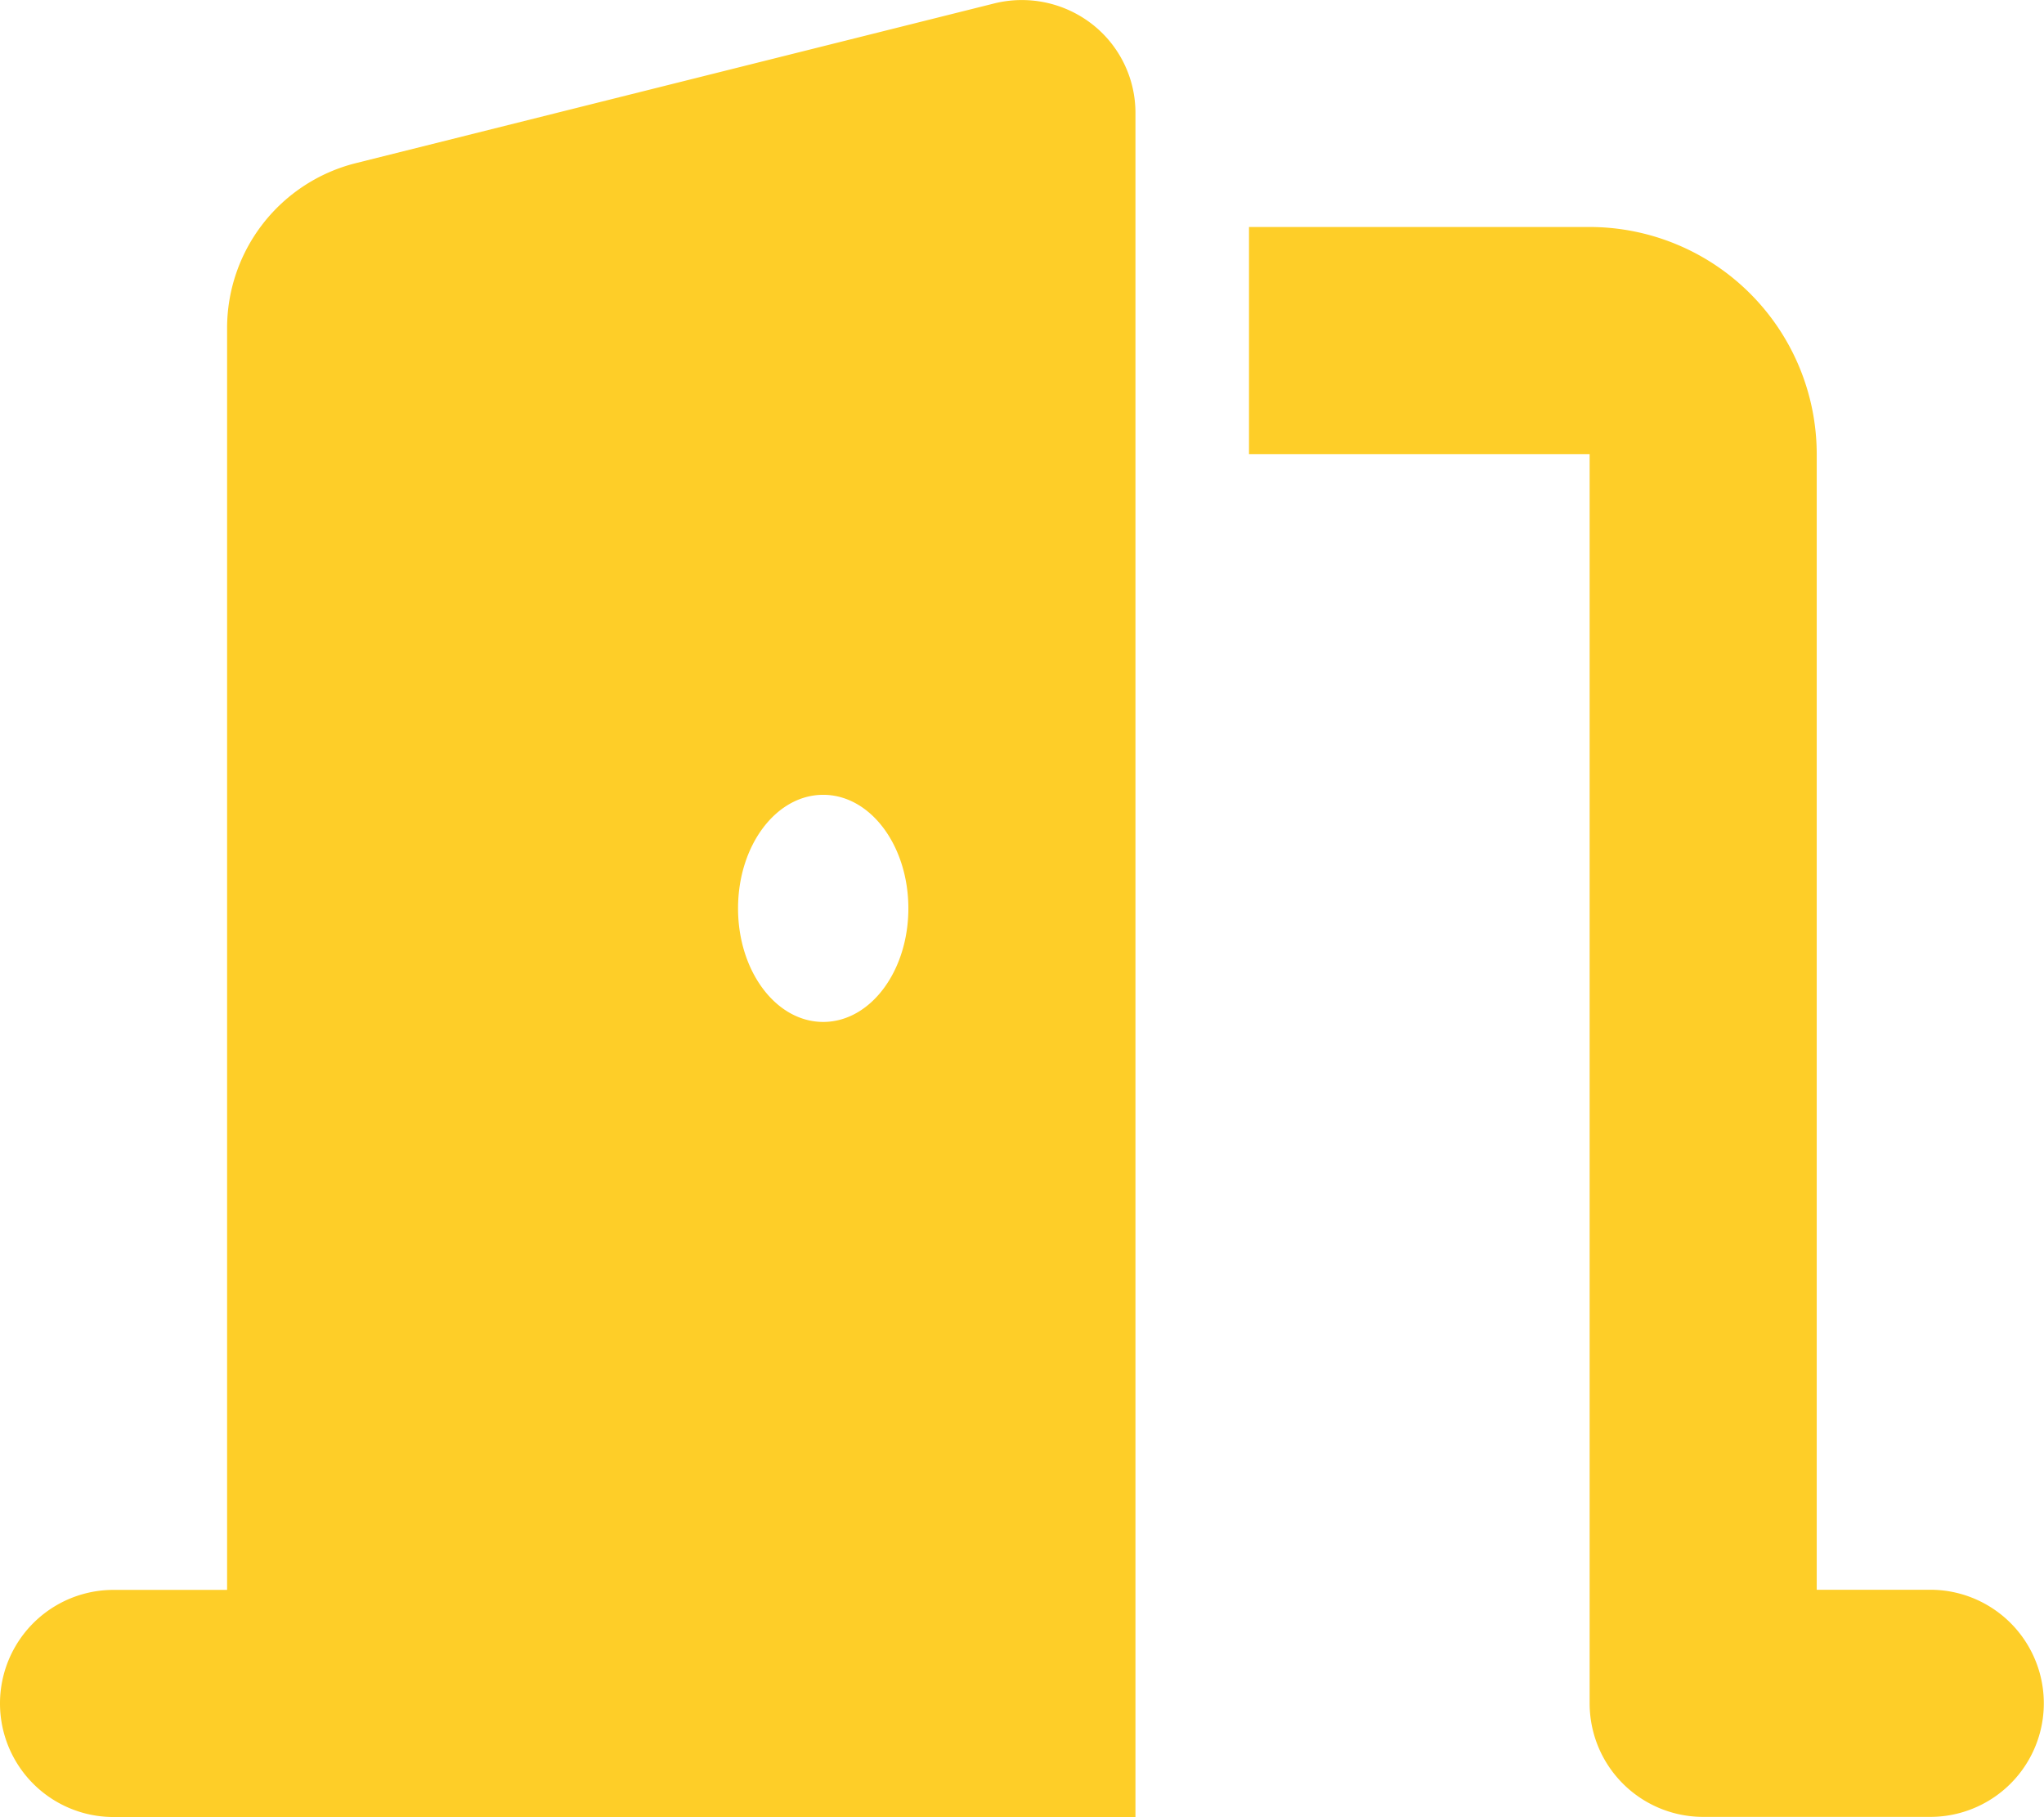 <?xml version="1.0" encoding="UTF-8"?> <svg xmlns="http://www.w3.org/2000/svg" width="45.004" height="40" viewBox="0 0 45.004 40"><path id="door-open" d="M25,2.543A2.476,2.476,0,0,0,24.041.574,2.521,2.521,0,0,0,21.893.121L7.837,3.637A3.745,3.745,0,0,0,5,7.27V35.046H2.5a2.5,2.5,0,1,0,0,5H25V2.543Zm-5,17.5c0,1.383-.836,2.5-1.875,2.5s-1.875-1.117-1.875-2.5.836-2.5,1.875-2.5S20,18.661,20,20.044Zm7.5-10H35v27.5a2.5,2.5,0,0,0,2.5,2.5h5a2.5,2.5,0,1,0,0-5H40v-25a5.005,5.005,0,0,0-5-5H27.5Z" transform="translate(0 -0.046)" fill="#fece28"></path></svg> 